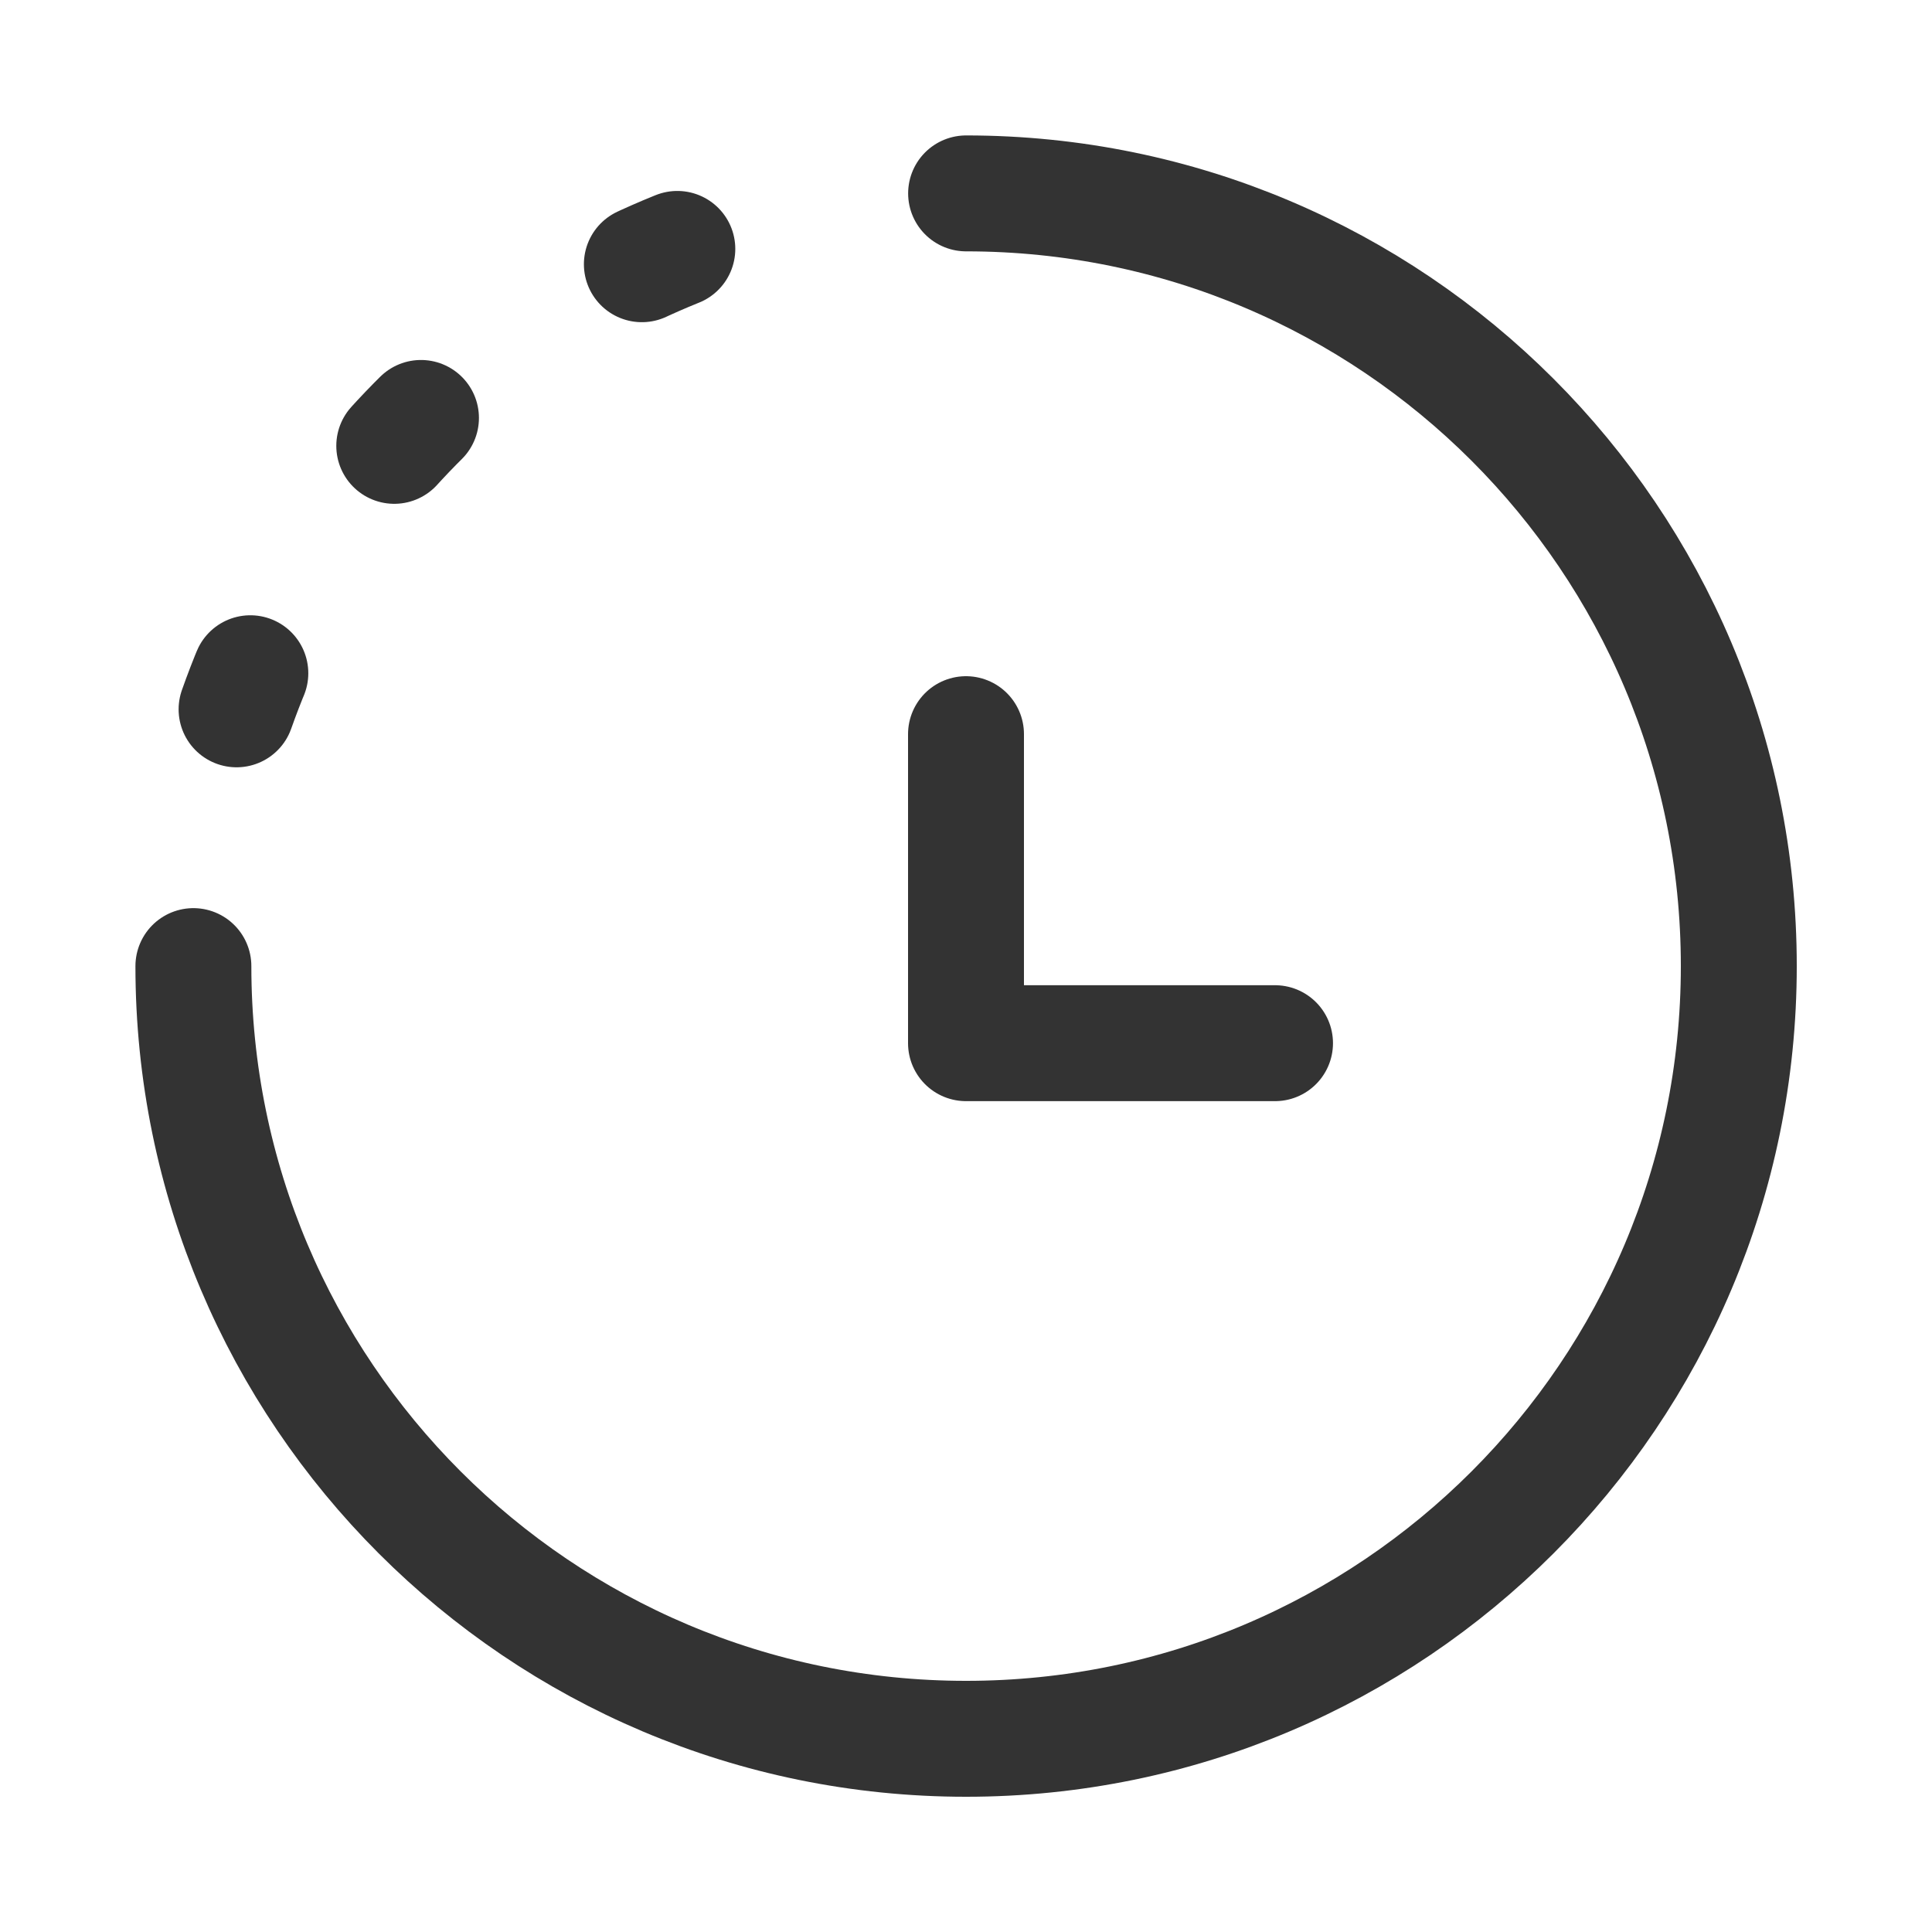 <svg width="20" height="20" viewBox="0 0 20 20" fill="none" xmlns="http://www.w3.org/2000/svg">
<g id="Linear / Time / History 3">
<path id="Vector" d="M2.002 10.001C2.002 14.418 5.584 18 10.001 18C14.419 18 18 14.418 18 10.001C18 5.583 14.419 2.002 10.001 2.002" stroke="#333333" stroke-width="1.2" stroke-linecap="round"/>
<path id="Vector_2" d="M10 7.6V10.799H13.199" stroke="#333333" stroke-width="1.2" stroke-linecap="round" stroke-linejoin="round"/>
<path id="Vector_3" d="M2.449 7.343C3.291 4.953 5.236 3.082 7.673 2.344" stroke="#333333" stroke-width="1.2" stroke-linecap="round" stroke-dasharray="0.4 2.8"/>
</g>
</svg>

